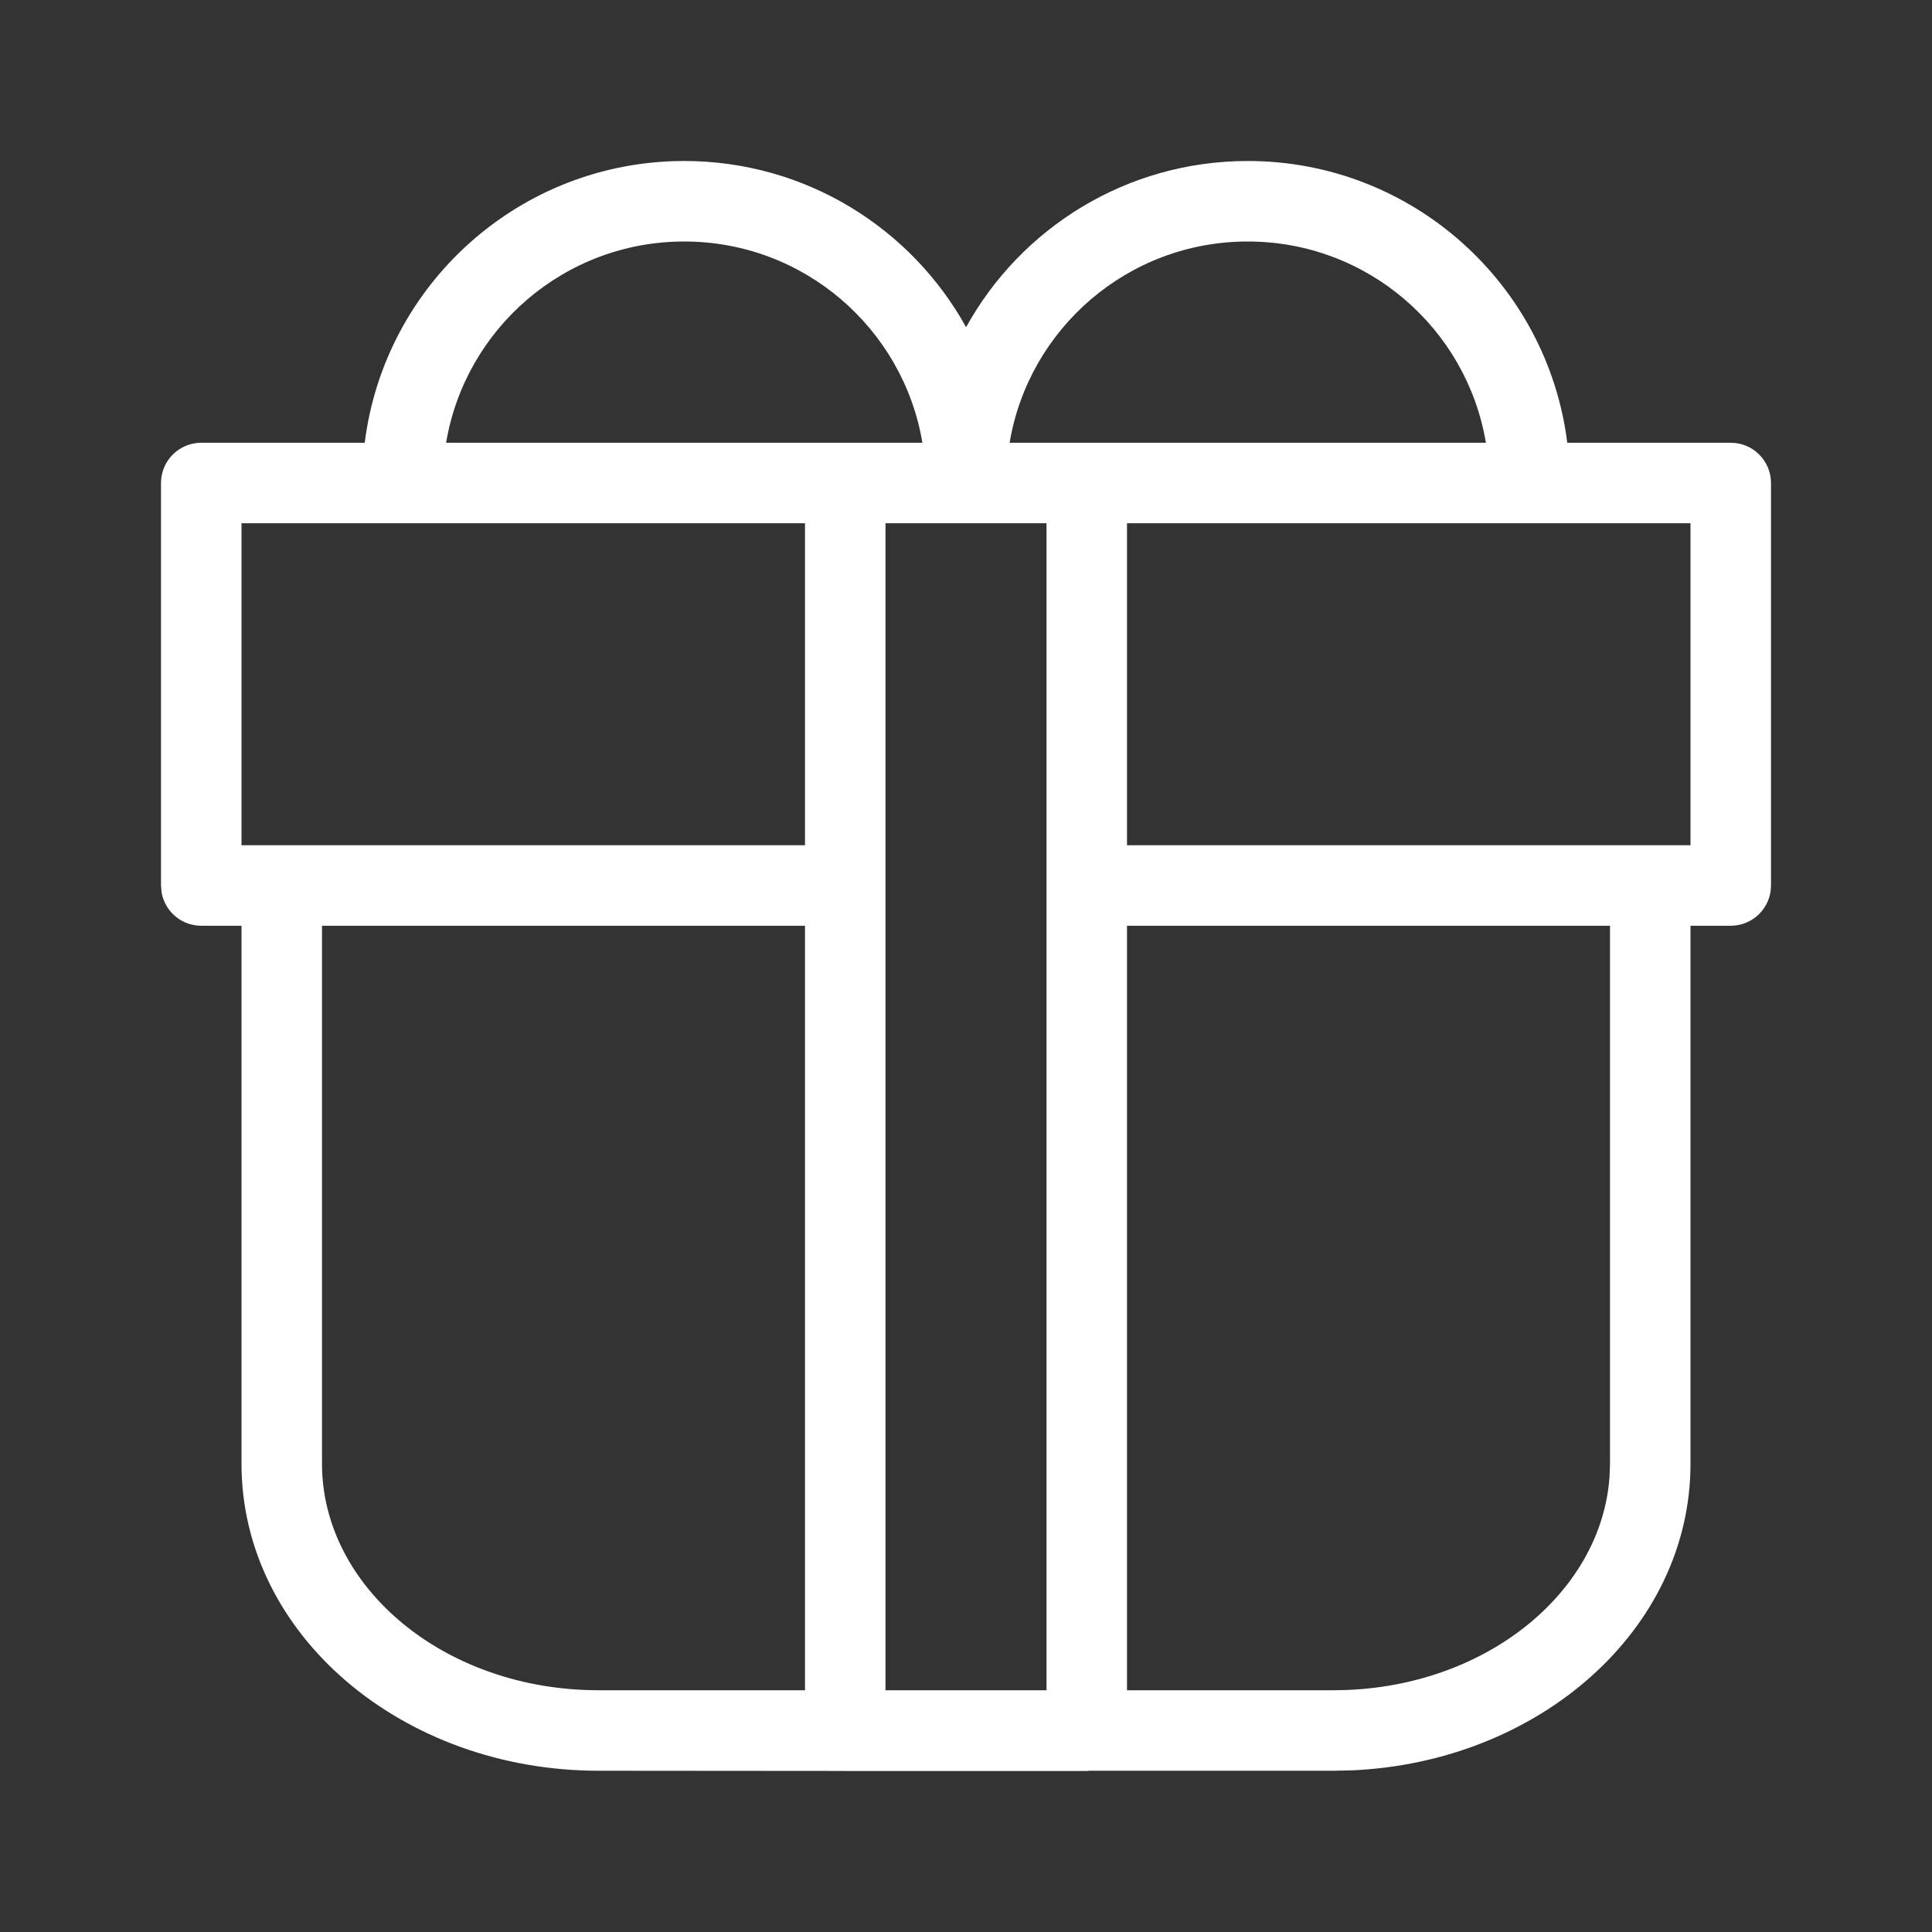<svg width="60" height="60" viewBox="0 0 60 60" fill="none" xmlns="http://www.w3.org/2000/svg">
<rect x="0" y="0" width="60" height="60" fill="#333333" stroke="none"/>
<path fill-rule="evenodd" clip-rule="evenodd" d="M38.75 5C43.85 5 48.058 8.817 48.673 13.751L53.75 13.75C54.44 13.75 55 14.31 55 15V27.5C55 28.19 54.44 28.75 53.75 28.75H52.5V45.458C52.5 50.614 47.791 54.736 41.96 54.981L41.41 54.992H33.825L33.75 55H26.25C26.224 55 26.199 54.999 26.174 54.998L18.59 54.992C12.508 54.992 7.5 50.775 7.5 45.458V28.75H6.25C5.636 28.75 5.126 28.308 5.02 27.725L5 27.5V15C5 14.31 5.56 13.75 6.25 13.75L11.327 13.751C11.942 8.817 16.15 5 21.25 5C25.018 5 28.299 7.084 30.003 10.161C31.701 7.084 34.982 5 38.75 5ZM10 45.458C10 49.29 13.803 52.492 18.59 52.492H25V28.75H10V45.458ZM32.5 16.25H27.5V52.492H32.5V16.25ZM50 28.75H35V52.492H41.41C46.032 52.492 49.737 49.507 49.986 45.852L50 45.458V28.75ZM52.5 16.25H35V26.25H52.5V16.25ZM25 16.25H7.5V26.25H25V16.25ZM21.25 7.5C17.534 7.5 14.448 10.203 13.854 13.751H28.646C28.052 10.203 24.966 7.5 21.25 7.5ZM38.75 7.5C35.033 7.5 31.948 10.203 31.354 13.751H46.146C45.552 10.203 42.467 7.5 38.75 7.5Z" fill="white"/>
</svg>
